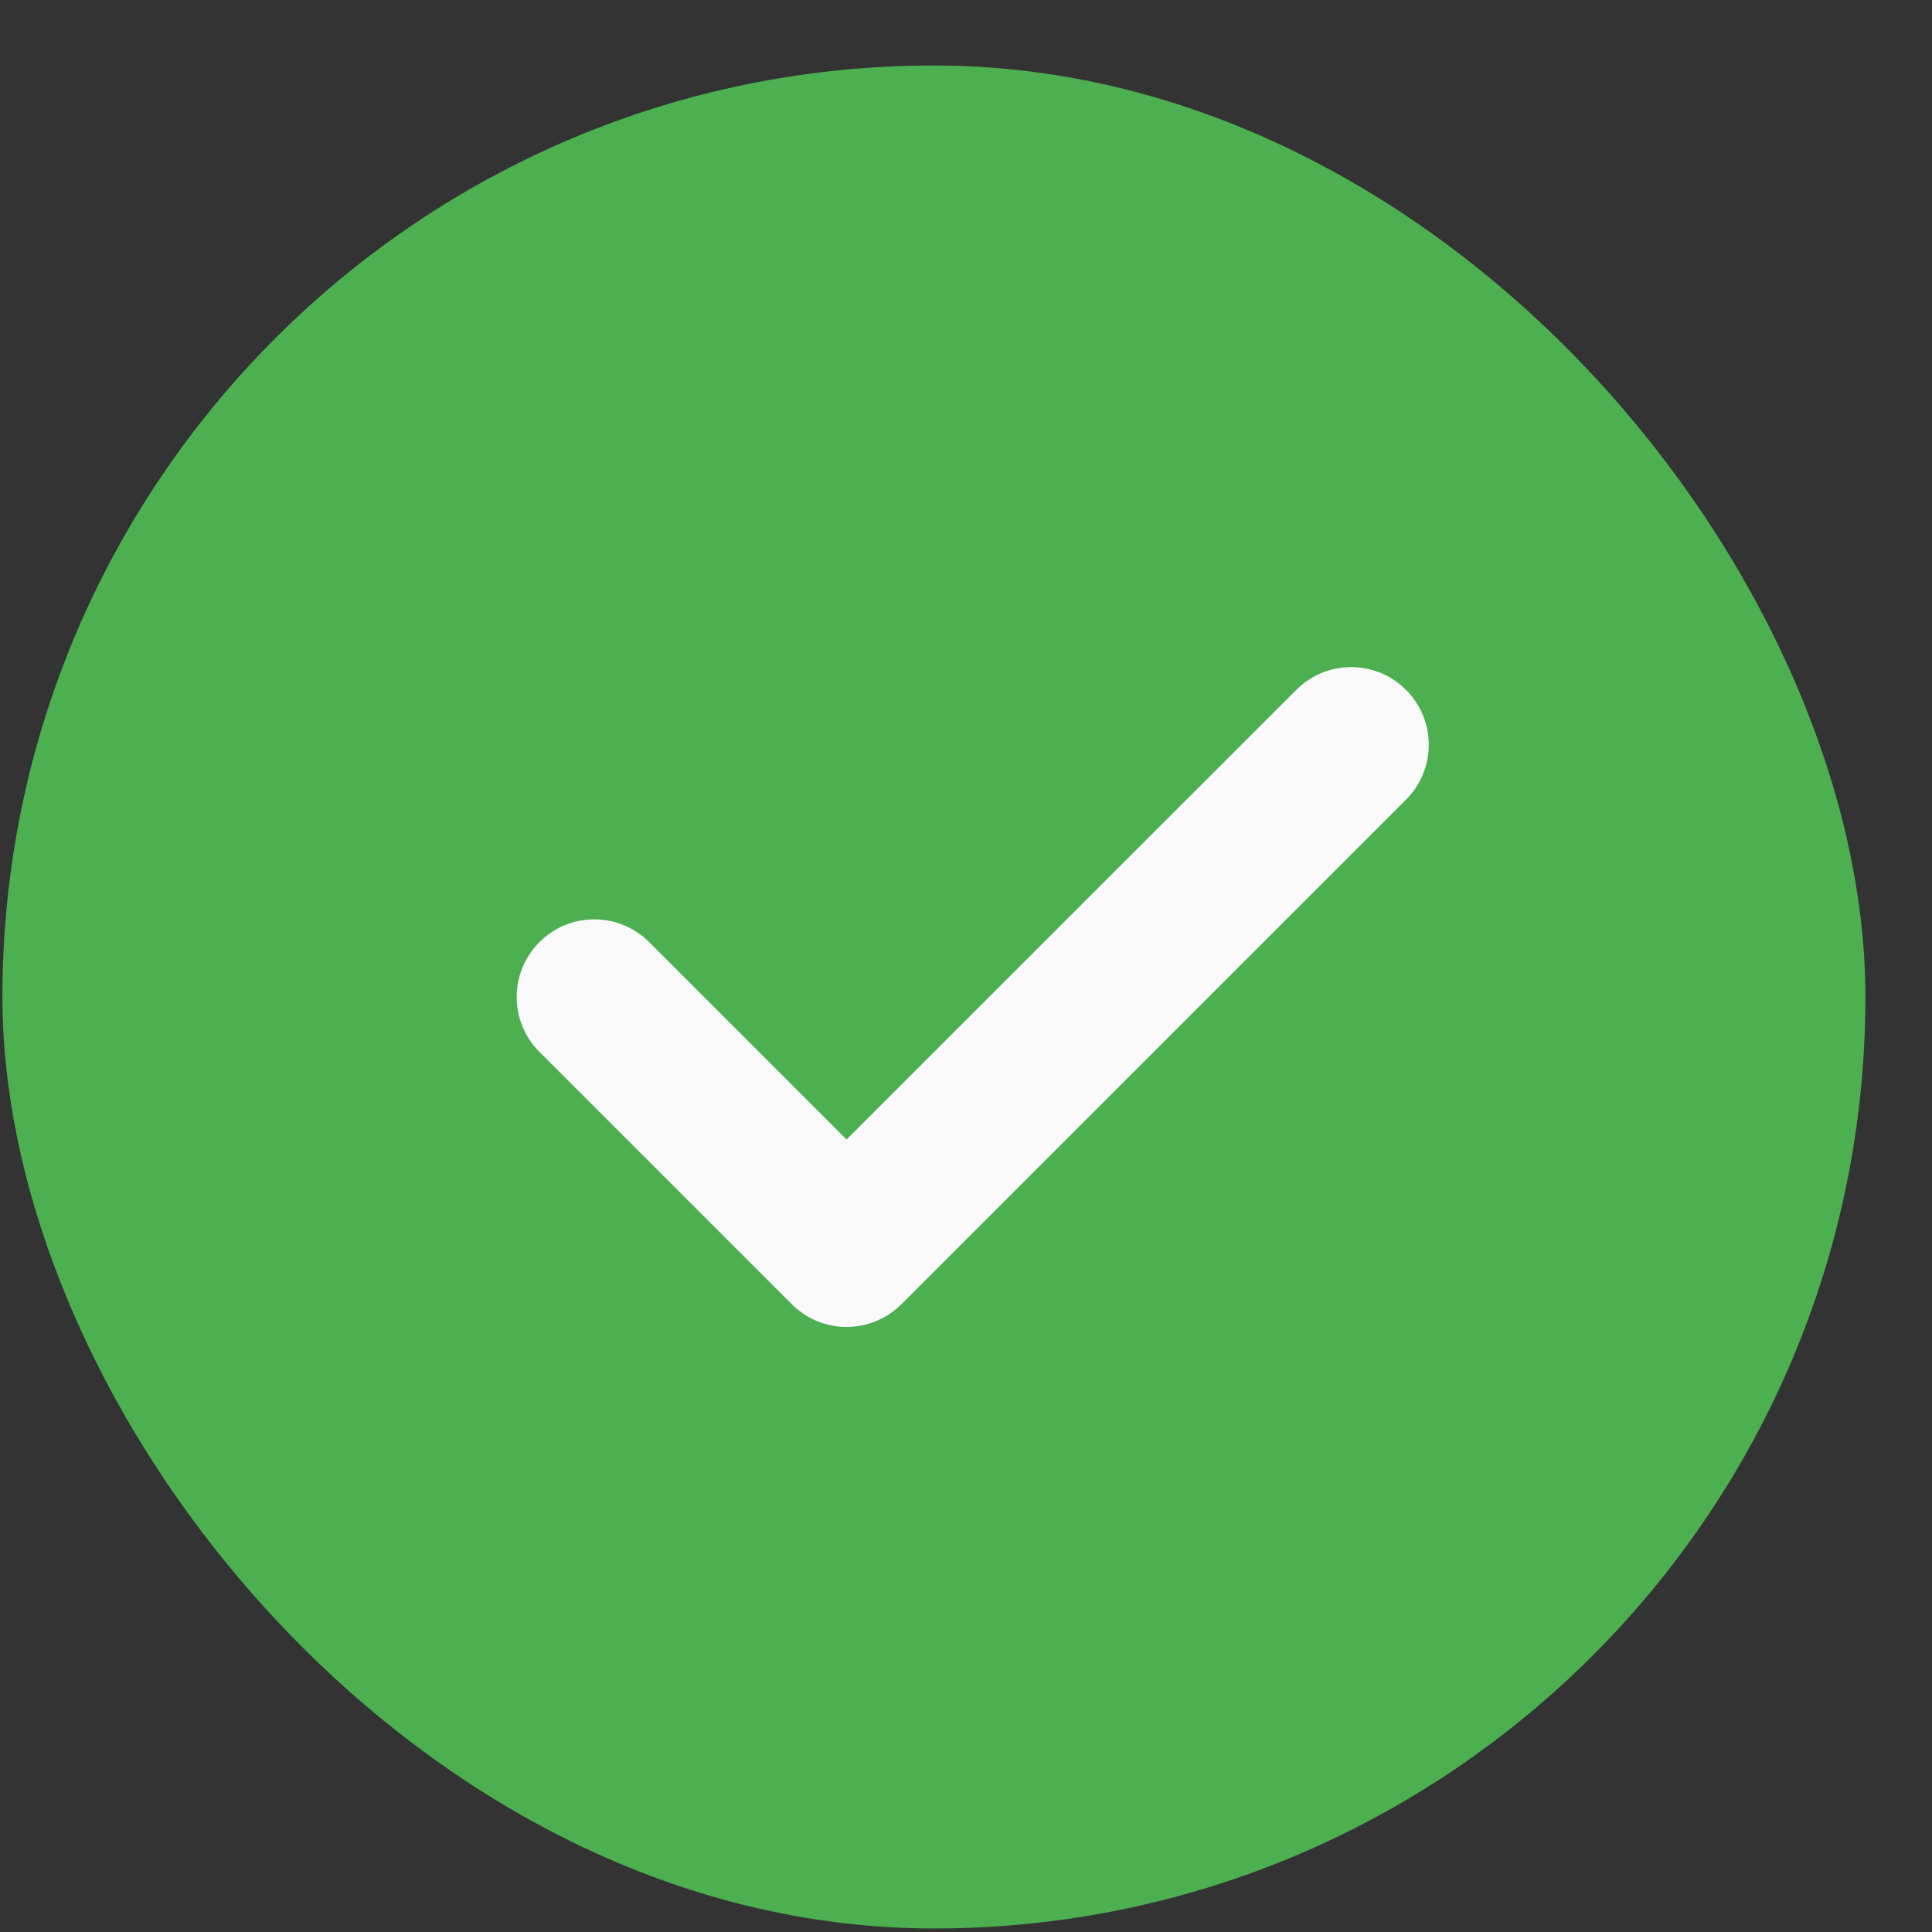 <?xml version="1.0" encoding="UTF-8"?> <svg xmlns="http://www.w3.org/2000/svg" width="28" height="28" viewBox="0 0 28 28" fill="none"><rect x="0" y="0" width="28" height="28" fill="#333333" stroke="none"/> <g clip-path="url(#clip0_1_922)"> <path d="M27.035 4.043C27.035 2.336 25.648 0.949 23.941 0.949H3.129C1.422 0.949 0.035 2.336 0.035 4.043V24.855C0.035 26.562 1.422 27.949 3.129 27.949H23.941C25.648 27.949 27.035 26.562 27.035 24.855V4.043Z" fill="#4CAF50"></path> <path d="M20.377 9.998C20.817 10.438 20.817 11.149 20.377 11.589L13.065 18.901C12.845 19.12 12.557 19.231 12.269 19.231C11.981 19.231 11.693 19.12 11.474 18.901L7.818 15.245C7.378 14.805 7.378 14.094 7.818 13.654C8.258 13.214 8.968 13.214 9.408 13.654L12.269 16.515L18.787 9.998C19.226 9.558 19.937 9.558 20.377 9.998Z" fill="#FAFAFA"></path> </g> <defs> <clipPath id="clip0_1_922"> <rect x="0.035" y="0.949" width="27" height="27" rx="13.5" fill="white"></rect> </clipPath> </defs> </svg> 